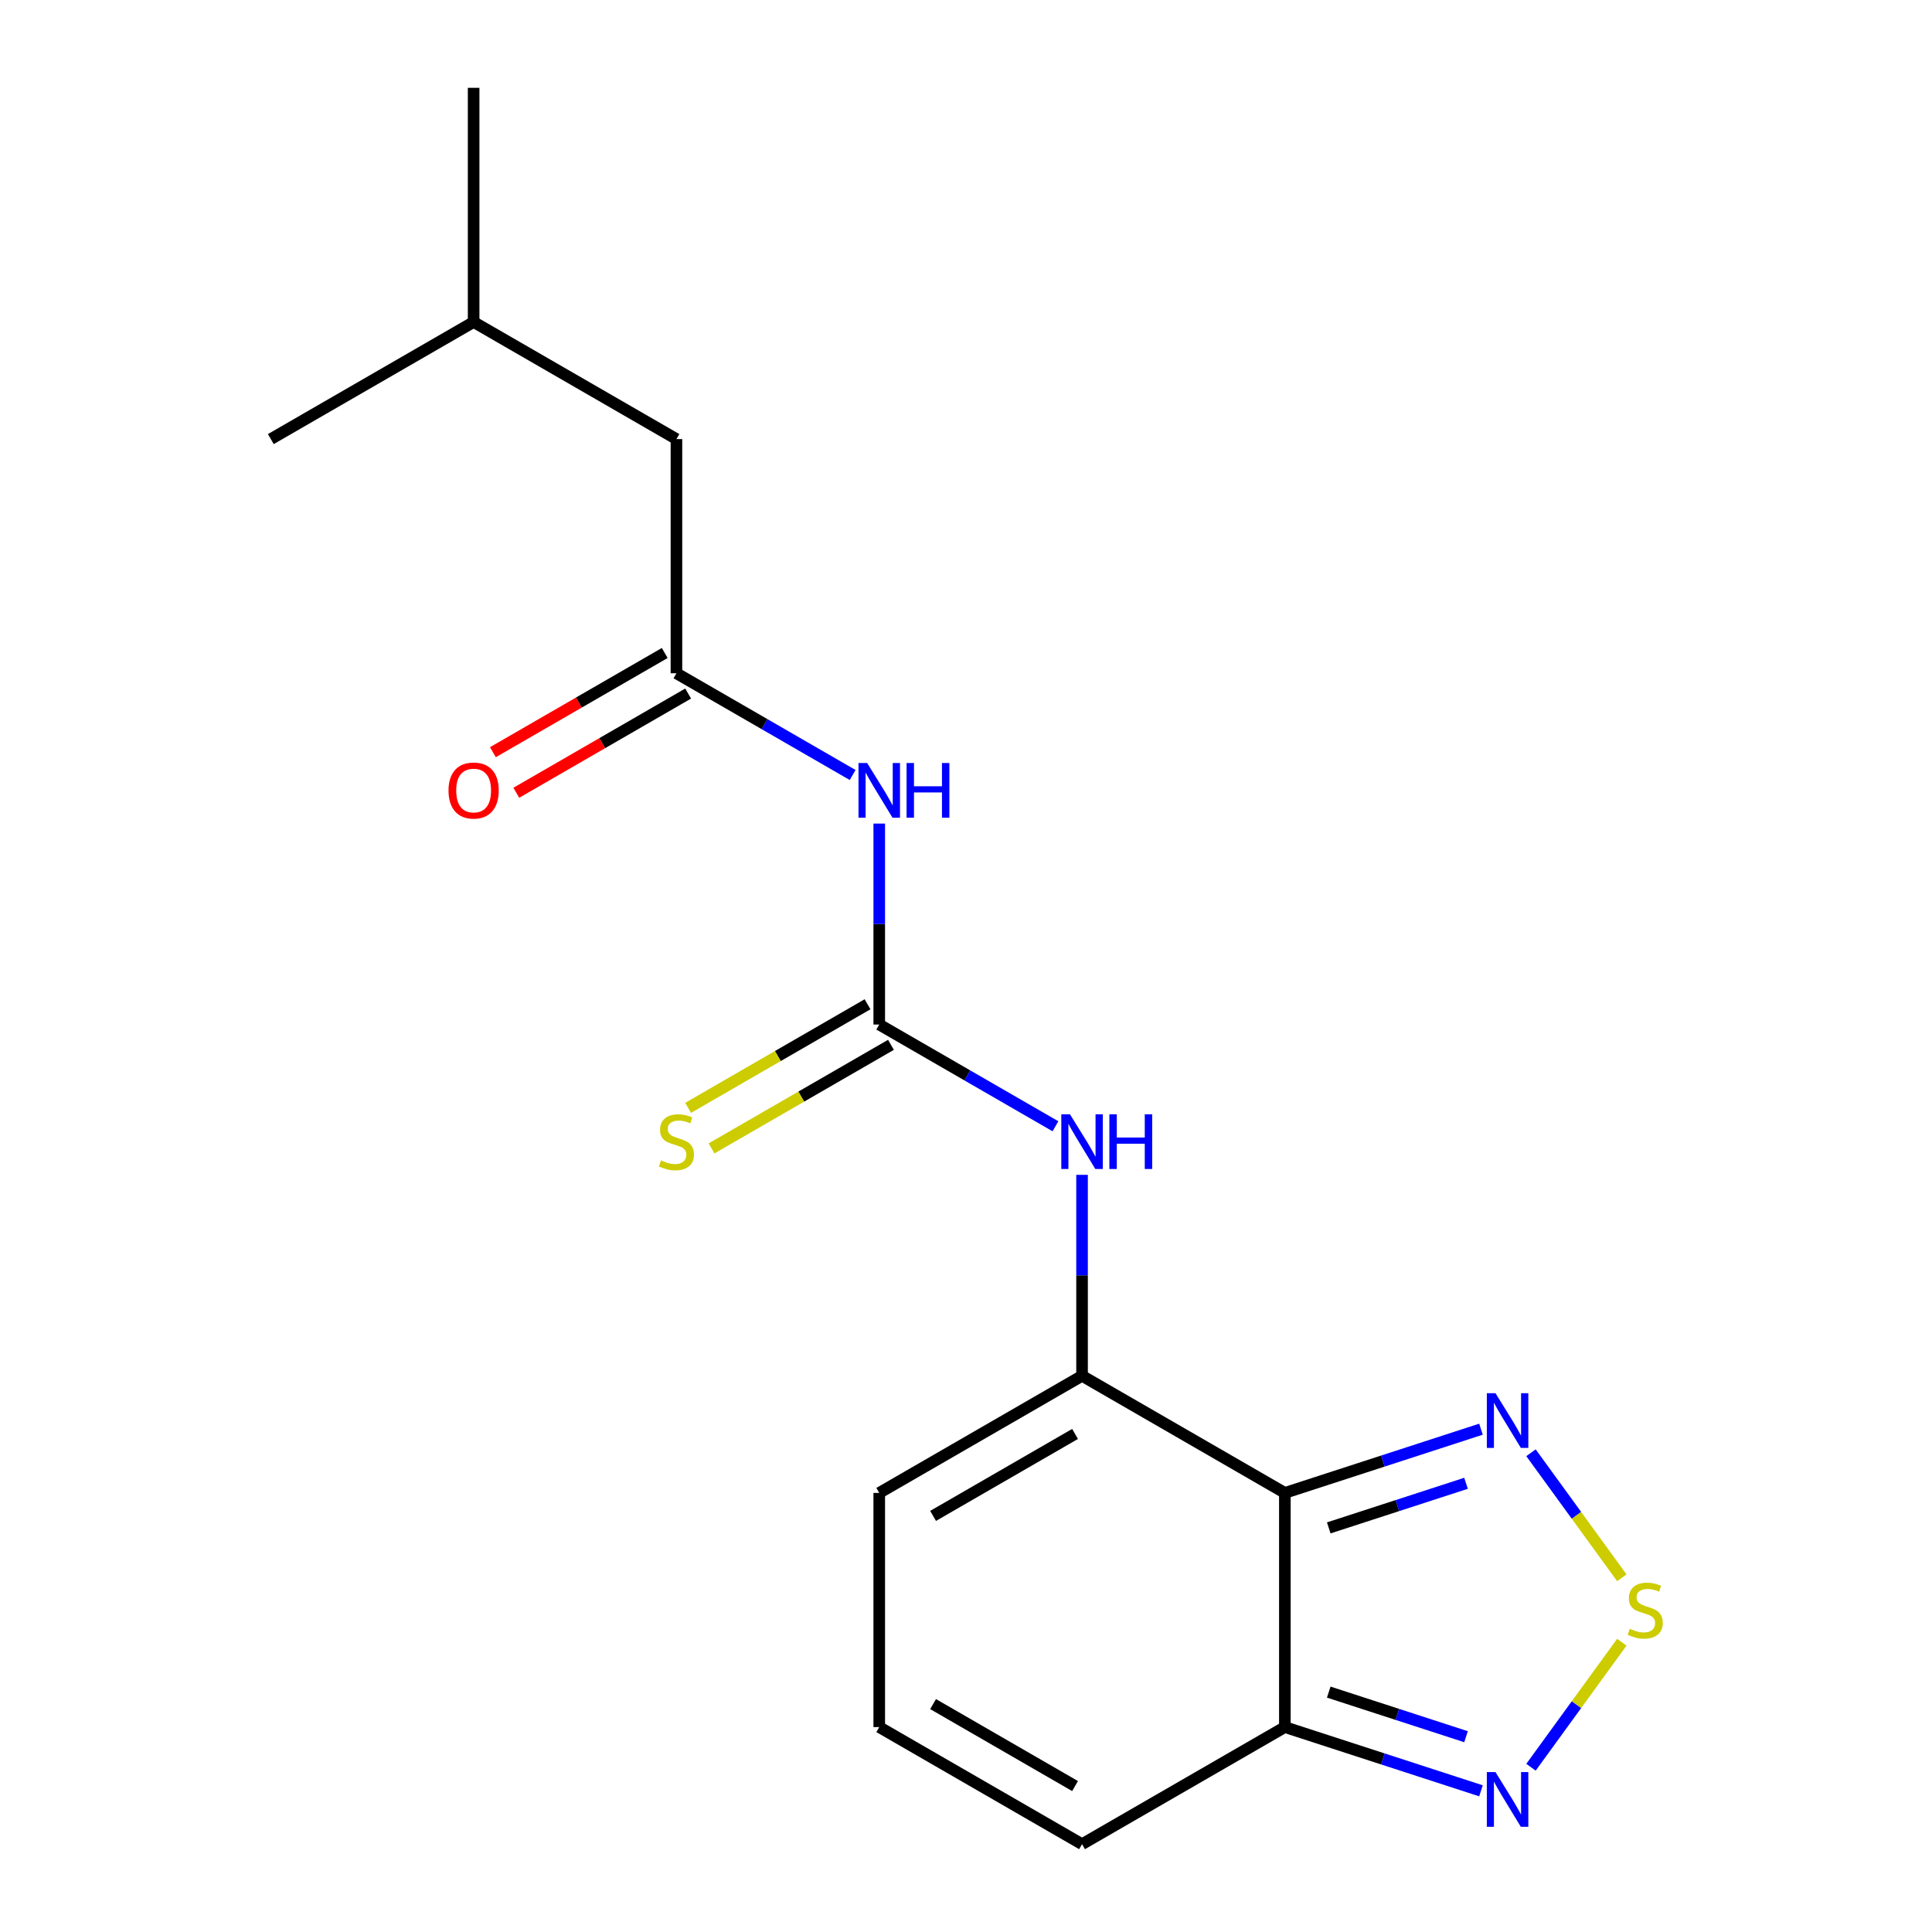 <?xml version='1.0' encoding='iso-8859-1'?>
<svg version='1.1' baseProfile='full'
              xmlns='http://www.w3.org/2000/svg'
                      xmlns:rdkit='http://www.rdkit.org/xml'
                      xmlns:xlink='http://www.w3.org/1999/xlink'
                  xml:space='preserve'
width='1000px' height='1000px' viewBox='0 0 1000 1000'>
<!-- END OF HEADER -->
<rect style='opacity:1.0;fill:#FFFFFF;stroke:none' width='1000' height='1000' x='0' y='0'> </rect>
<path class='bond-0' d='M 665.042,772.727 L 560.069,712.121' style='fill:none;fill-rule:evenodd;stroke:#000000;stroke-width:6px;stroke-linecap:butt;stroke-linejoin:miter;stroke-opacity:1' />
<path class='bond-3' d='M 665.042,772.727 L 715.796,756.236' style='fill:none;fill-rule:evenodd;stroke:#000000;stroke-width:6px;stroke-linecap:butt;stroke-linejoin:miter;stroke-opacity:1' />
<path class='bond-3' d='M 715.796,756.236 L 766.551,739.745' style='fill:none;fill-rule:evenodd;stroke:#0000FF;stroke-width:6px;stroke-linecap:butt;stroke-linejoin:miter;stroke-opacity:1' />
<path class='bond-3' d='M 687.759,790.836 L 723.287,779.292' style='fill:none;fill-rule:evenodd;stroke:#000000;stroke-width:6px;stroke-linecap:butt;stroke-linejoin:miter;stroke-opacity:1' />
<path class='bond-3' d='M 723.287,779.292 L 758.816,767.748' style='fill:none;fill-rule:evenodd;stroke:#0000FF;stroke-width:6px;stroke-linecap:butt;stroke-linejoin:miter;stroke-opacity:1' />
<path class='bond-4' d='M 665.042,772.727 L 665.042,893.939' style='fill:none;fill-rule:evenodd;stroke:#000000;stroke-width:6px;stroke-linecap:butt;stroke-linejoin:miter;stroke-opacity:1' />
<path class='bond-7' d='M 560.069,712.121 L 560.069,660.11' style='fill:none;fill-rule:evenodd;stroke:#000000;stroke-width:6px;stroke-linecap:butt;stroke-linejoin:miter;stroke-opacity:1' />
<path class='bond-7' d='M 560.069,660.11 L 560.069,608.099' style='fill:none;fill-rule:evenodd;stroke:#0000FF;stroke-width:6px;stroke-linecap:butt;stroke-linejoin:miter;stroke-opacity:1' />
<path class='bond-10' d='M 560.069,712.121 L 455.096,772.727' style='fill:none;fill-rule:evenodd;stroke:#000000;stroke-width:6px;stroke-linecap:butt;stroke-linejoin:miter;stroke-opacity:1' />
<path class='bond-10' d='M 556.444,742.207 L 482.963,784.631' style='fill:none;fill-rule:evenodd;stroke:#000000;stroke-width:6px;stroke-linecap:butt;stroke-linejoin:miter;stroke-opacity:1' />
<path class='bond-1' d='M 455.096,530.303 L 500.697,556.631' style='fill:none;fill-rule:evenodd;stroke:#000000;stroke-width:6px;stroke-linecap:butt;stroke-linejoin:miter;stroke-opacity:1' />
<path class='bond-1' d='M 500.697,556.631 L 546.298,582.959' style='fill:none;fill-rule:evenodd;stroke:#0000FF;stroke-width:6px;stroke-linecap:butt;stroke-linejoin:miter;stroke-opacity:1' />
<path class='bond-5' d='M 455.096,530.303 L 455.096,478.292' style='fill:none;fill-rule:evenodd;stroke:#000000;stroke-width:6px;stroke-linecap:butt;stroke-linejoin:miter;stroke-opacity:1' />
<path class='bond-5' d='M 455.096,478.292 L 455.096,426.281' style='fill:none;fill-rule:evenodd;stroke:#0000FF;stroke-width:6px;stroke-linecap:butt;stroke-linejoin:miter;stroke-opacity:1' />
<path class='bond-9' d='M 449.035,519.806 L 402.604,546.613' style='fill:none;fill-rule:evenodd;stroke:#000000;stroke-width:6px;stroke-linecap:butt;stroke-linejoin:miter;stroke-opacity:1' />
<path class='bond-9' d='M 402.604,546.613 L 356.173,573.42' style='fill:none;fill-rule:evenodd;stroke:#CCCC00;stroke-width:6px;stroke-linecap:butt;stroke-linejoin:miter;stroke-opacity:1' />
<path class='bond-9' d='M 461.157,540.8 L 414.725,567.607' style='fill:none;fill-rule:evenodd;stroke:#000000;stroke-width:6px;stroke-linecap:butt;stroke-linejoin:miter;stroke-opacity:1' />
<path class='bond-9' d='M 414.725,567.607 L 368.294,594.414' style='fill:none;fill-rule:evenodd;stroke:#CCCC00;stroke-width:6px;stroke-linecap:butt;stroke-linejoin:miter;stroke-opacity:1' />
<path class='bond-2' d='M 839.458,816.665 L 815.947,784.305' style='fill:none;fill-rule:evenodd;stroke:#CCCC00;stroke-width:6px;stroke-linecap:butt;stroke-linejoin:miter;stroke-opacity:1' />
<path class='bond-2' d='M 815.947,784.305 L 792.436,751.946' style='fill:none;fill-rule:evenodd;stroke:#0000FF;stroke-width:6px;stroke-linecap:butt;stroke-linejoin:miter;stroke-opacity:1' />
<path class='bond-18' d='M 839.458,850.002 L 815.947,882.361' style='fill:none;fill-rule:evenodd;stroke:#CCCC00;stroke-width:6px;stroke-linecap:butt;stroke-linejoin:miter;stroke-opacity:1' />
<path class='bond-18' d='M 815.947,882.361 L 792.436,914.721' style='fill:none;fill-rule:evenodd;stroke:#0000FF;stroke-width:6px;stroke-linecap:butt;stroke-linejoin:miter;stroke-opacity:1' />
<path class='bond-6' d='M 665.042,893.939 L 715.796,910.431' style='fill:none;fill-rule:evenodd;stroke:#000000;stroke-width:6px;stroke-linecap:butt;stroke-linejoin:miter;stroke-opacity:1' />
<path class='bond-6' d='M 715.796,910.431 L 766.551,926.922' style='fill:none;fill-rule:evenodd;stroke:#0000FF;stroke-width:6px;stroke-linecap:butt;stroke-linejoin:miter;stroke-opacity:1' />
<path class='bond-6' d='M 687.759,875.831 L 723.287,887.375' style='fill:none;fill-rule:evenodd;stroke:#000000;stroke-width:6px;stroke-linecap:butt;stroke-linejoin:miter;stroke-opacity:1' />
<path class='bond-6' d='M 723.287,887.375 L 758.816,898.918' style='fill:none;fill-rule:evenodd;stroke:#0000FF;stroke-width:6px;stroke-linecap:butt;stroke-linejoin:miter;stroke-opacity:1' />
<path class='bond-12' d='M 665.042,893.939 L 560.069,954.545' style='fill:none;fill-rule:evenodd;stroke:#000000;stroke-width:6px;stroke-linecap:butt;stroke-linejoin:miter;stroke-opacity:1' />
<path class='bond-8' d='M 441.326,401.141 L 395.724,374.813' style='fill:none;fill-rule:evenodd;stroke:#0000FF;stroke-width:6px;stroke-linecap:butt;stroke-linejoin:miter;stroke-opacity:1' />
<path class='bond-8' d='M 395.724,374.813 L 350.123,348.485' style='fill:none;fill-rule:evenodd;stroke:#000000;stroke-width:6px;stroke-linecap:butt;stroke-linejoin:miter;stroke-opacity:1' />
<path class='bond-13' d='M 344.063,337.988 L 299.591,363.663' style='fill:none;fill-rule:evenodd;stroke:#000000;stroke-width:6px;stroke-linecap:butt;stroke-linejoin:miter;stroke-opacity:1' />
<path class='bond-13' d='M 299.591,363.663 L 255.12,389.339' style='fill:none;fill-rule:evenodd;stroke:#FF0000;stroke-width:6px;stroke-linecap:butt;stroke-linejoin:miter;stroke-opacity:1' />
<path class='bond-13' d='M 356.184,358.982 L 311.713,384.658' style='fill:none;fill-rule:evenodd;stroke:#000000;stroke-width:6px;stroke-linecap:butt;stroke-linejoin:miter;stroke-opacity:1' />
<path class='bond-13' d='M 311.713,384.658 L 267.241,410.333' style='fill:none;fill-rule:evenodd;stroke:#FF0000;stroke-width:6px;stroke-linecap:butt;stroke-linejoin:miter;stroke-opacity:1' />
<path class='bond-14' d='M 350.123,348.485 L 350.123,227.273' style='fill:none;fill-rule:evenodd;stroke:#000000;stroke-width:6px;stroke-linecap:butt;stroke-linejoin:miter;stroke-opacity:1' />
<path class='bond-19' d='M 455.096,772.727 L 455.096,893.939' style='fill:none;fill-rule:evenodd;stroke:#000000;stroke-width:6px;stroke-linecap:butt;stroke-linejoin:miter;stroke-opacity:1' />
<path class='bond-11' d='M 455.096,893.939 L 560.069,954.545' style='fill:none;fill-rule:evenodd;stroke:#000000;stroke-width:6px;stroke-linecap:butt;stroke-linejoin:miter;stroke-opacity:1' />
<path class='bond-11' d='M 482.963,882.036 L 556.444,924.46' style='fill:none;fill-rule:evenodd;stroke:#000000;stroke-width:6px;stroke-linecap:butt;stroke-linejoin:miter;stroke-opacity:1' />
<path class='bond-15' d='M 350.123,227.273 L 245.15,166.667' style='fill:none;fill-rule:evenodd;stroke:#000000;stroke-width:6px;stroke-linecap:butt;stroke-linejoin:miter;stroke-opacity:1' />
<path class='bond-16' d='M 245.15,166.667 L 245.15,45.455' style='fill:none;fill-rule:evenodd;stroke:#000000;stroke-width:6px;stroke-linecap:butt;stroke-linejoin:miter;stroke-opacity:1' />
<path class='bond-17' d='M 245.15,166.667 L 140.178,227.273' style='fill:none;fill-rule:evenodd;stroke:#000000;stroke-width:6px;stroke-linecap:butt;stroke-linejoin:miter;stroke-opacity:1' />
<path  class='atom-3' d='M 843.568 843.053
Q 843.888 843.173, 845.208 843.733
Q 846.528 844.293, 847.968 844.653
Q 849.448 844.973, 850.888 844.973
Q 853.568 844.973, 855.128 843.693
Q 856.688 842.373, 856.688 840.093
Q 856.688 838.533, 855.888 837.573
Q 855.128 836.613, 853.928 836.093
Q 852.728 835.573, 850.728 834.973
Q 848.208 834.213, 846.688 833.493
Q 845.208 832.773, 844.128 831.253
Q 843.088 829.733, 843.088 827.173
Q 843.088 823.613, 845.488 821.413
Q 847.928 819.213, 852.728 819.213
Q 856.008 819.213, 859.728 820.773
L 858.808 823.853
Q 855.408 822.453, 852.848 822.453
Q 850.088 822.453, 848.568 823.613
Q 847.048 824.733, 847.088 826.693
Q 847.088 828.213, 847.848 829.133
Q 848.648 830.053, 849.768 830.573
Q 850.928 831.093, 852.848 831.693
Q 855.408 832.493, 856.928 833.293
Q 858.448 834.093, 859.528 835.733
Q 860.648 837.333, 860.648 840.093
Q 860.648 844.013, 858.008 846.133
Q 855.408 848.213, 851.048 848.213
Q 848.528 848.213, 846.608 847.653
Q 844.728 847.133, 842.488 846.213
L 843.568 843.053
' fill='#CCCC00'/>
<path  class='atom-4' d='M 774.061 721.111
L 783.341 736.111
Q 784.261 737.591, 785.741 740.271
Q 787.221 742.951, 787.301 743.111
L 787.301 721.111
L 791.061 721.111
L 791.061 749.431
L 787.181 749.431
L 777.221 733.031
Q 776.061 731.111, 774.821 728.911
Q 773.621 726.711, 773.261 726.031
L 773.261 749.431
L 769.581 749.431
L 769.581 721.111
L 774.061 721.111
' fill='#0000FF'/>
<path  class='atom-6' d='M 448.836 394.931
L 458.116 409.931
Q 459.036 411.411, 460.516 414.091
Q 461.996 416.771, 462.076 416.931
L 462.076 394.931
L 465.836 394.931
L 465.836 423.251
L 461.956 423.251
L 451.996 406.851
Q 450.836 404.931, 449.596 402.731
Q 448.396 400.531, 448.036 399.851
L 448.036 423.251
L 444.356 423.251
L 444.356 394.931
L 448.836 394.931
' fill='#0000FF'/>
<path  class='atom-6' d='M 469.236 394.931
L 473.076 394.931
L 473.076 406.971
L 487.556 406.971
L 487.556 394.931
L 491.396 394.931
L 491.396 423.251
L 487.556 423.251
L 487.556 410.171
L 473.076 410.171
L 473.076 423.251
L 469.236 423.251
L 469.236 394.931
' fill='#0000FF'/>
<path  class='atom-7' d='M 774.061 917.236
L 783.341 932.236
Q 784.261 933.716, 785.741 936.396
Q 787.221 939.076, 787.301 939.236
L 787.301 917.236
L 791.061 917.236
L 791.061 945.556
L 787.181 945.556
L 777.221 929.156
Q 776.061 927.236, 774.821 925.036
Q 773.621 922.836, 773.261 922.156
L 773.261 945.556
L 769.581 945.556
L 769.581 917.236
L 774.061 917.236
' fill='#0000FF'/>
<path  class='atom-8' d='M 553.809 576.749
L 563.089 591.749
Q 564.009 593.229, 565.489 595.909
Q 566.969 598.589, 567.049 598.749
L 567.049 576.749
L 570.809 576.749
L 570.809 605.069
L 566.929 605.069
L 556.969 588.669
Q 555.809 586.749, 554.569 584.549
Q 553.369 582.349, 553.009 581.669
L 553.009 605.069
L 549.329 605.069
L 549.329 576.749
L 553.809 576.749
' fill='#0000FF'/>
<path  class='atom-8' d='M 574.209 576.749
L 578.049 576.749
L 578.049 588.789
L 592.529 588.789
L 592.529 576.749
L 596.369 576.749
L 596.369 605.069
L 592.529 605.069
L 592.529 591.989
L 578.049 591.989
L 578.049 605.069
L 574.209 605.069
L 574.209 576.749
' fill='#0000FF'/>
<path  class='atom-10' d='M 342.123 600.629
Q 342.443 600.749, 343.763 601.309
Q 345.083 601.869, 346.523 602.229
Q 348.003 602.549, 349.443 602.549
Q 352.123 602.549, 353.683 601.269
Q 355.243 599.949, 355.243 597.669
Q 355.243 596.109, 354.443 595.149
Q 353.683 594.189, 352.483 593.669
Q 351.283 593.149, 349.283 592.549
Q 346.763 591.789, 345.243 591.069
Q 343.763 590.349, 342.683 588.829
Q 341.643 587.309, 341.643 584.749
Q 341.643 581.189, 344.043 578.989
Q 346.483 576.789, 351.283 576.789
Q 354.563 576.789, 358.283 578.349
L 357.363 581.429
Q 353.963 580.029, 351.403 580.029
Q 348.643 580.029, 347.123 581.189
Q 345.603 582.309, 345.643 584.269
Q 345.643 585.789, 346.403 586.709
Q 347.203 587.629, 348.323 588.149
Q 349.483 588.669, 351.403 589.269
Q 353.963 590.069, 355.483 590.869
Q 357.003 591.669, 358.083 593.309
Q 359.203 594.909, 359.203 597.669
Q 359.203 601.589, 356.563 603.709
Q 353.963 605.789, 349.603 605.789
Q 347.083 605.789, 345.163 605.229
Q 343.283 604.709, 341.043 603.789
L 342.123 600.629
' fill='#CCCC00'/>
<path  class='atom-14' d='M 232.15 409.171
Q 232.15 402.371, 235.51 398.571
Q 238.87 394.771, 245.15 394.771
Q 251.43 394.771, 254.79 398.571
Q 258.15 402.371, 258.15 409.171
Q 258.15 416.051, 254.75 419.971
Q 251.35 423.851, 245.15 423.851
Q 238.91 423.851, 235.51 419.971
Q 232.15 416.091, 232.15 409.171
M 245.15 420.651
Q 249.47 420.651, 251.79 417.771
Q 254.15 414.851, 254.15 409.171
Q 254.15 403.611, 251.79 400.811
Q 249.47 397.971, 245.15 397.971
Q 240.83 397.971, 238.47 400.771
Q 236.15 403.571, 236.15 409.171
Q 236.15 414.891, 238.47 417.771
Q 240.83 420.651, 245.15 420.651
' fill='#FF0000'/>
</svg>
